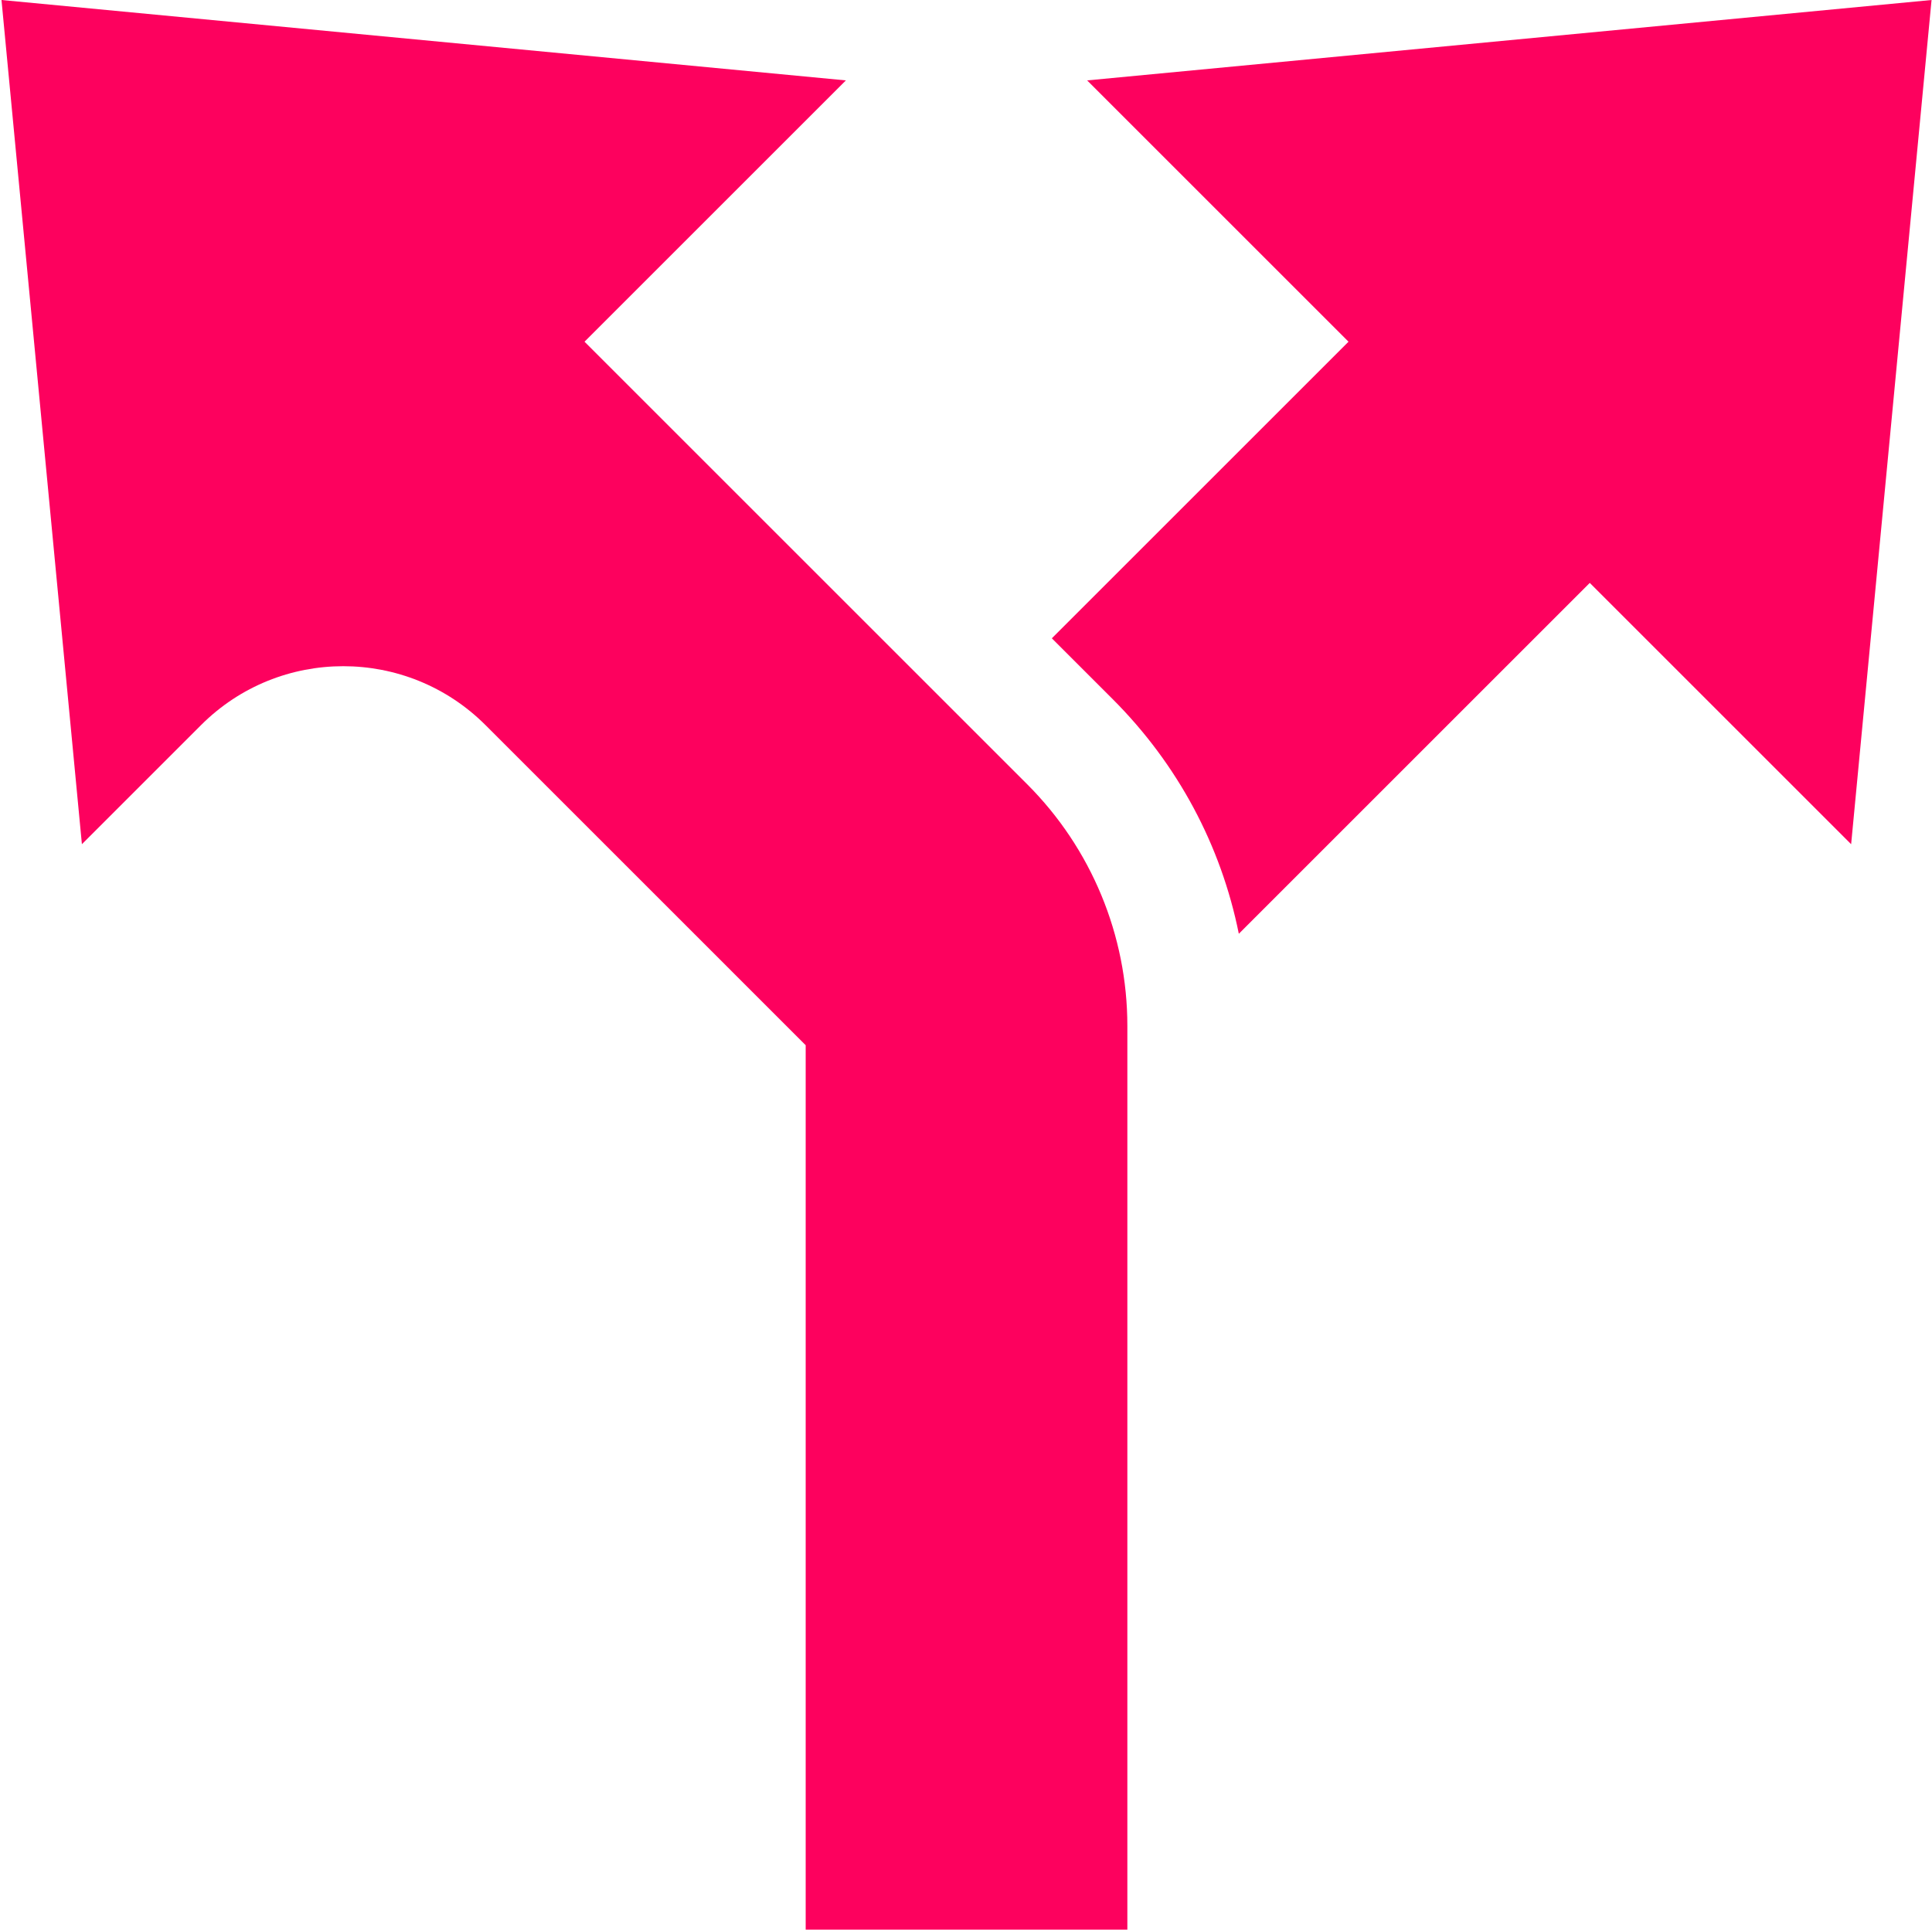 <svg width="1001" height="1000" viewBox="0 0 1001 1000" fill="none" xmlns="http://www.w3.org/2000/svg">
<g clip-path="url(#clip0_1121_290)">
<path d="M1000.77 0L959.103 437.5L823.686 302.083L641.853 483.917C632.645 438.125 610.228 396.042 576.436 362.25L544.978 330.792L698.686 177.083L563.27 41.667L1000.77 0ZM302.853 177.083L438.27 41.667L0.77 0L42.436 437.5L104.186 375.75C144.853 335.083 210.811 335.083 251.52 375.75L417.436 541.667V1000H584.103V531.667C584.103 484.708 565.436 439.667 532.228 406.458L302.853 177.083Z" fill="#FD015E"/>
</g>
<defs>
<clipPath id="clip0_1121_290">
<rect width="1000" height="1000" fill="white" transform="translate(0.77)"/>
</clipPath>
</defs>
</svg>
